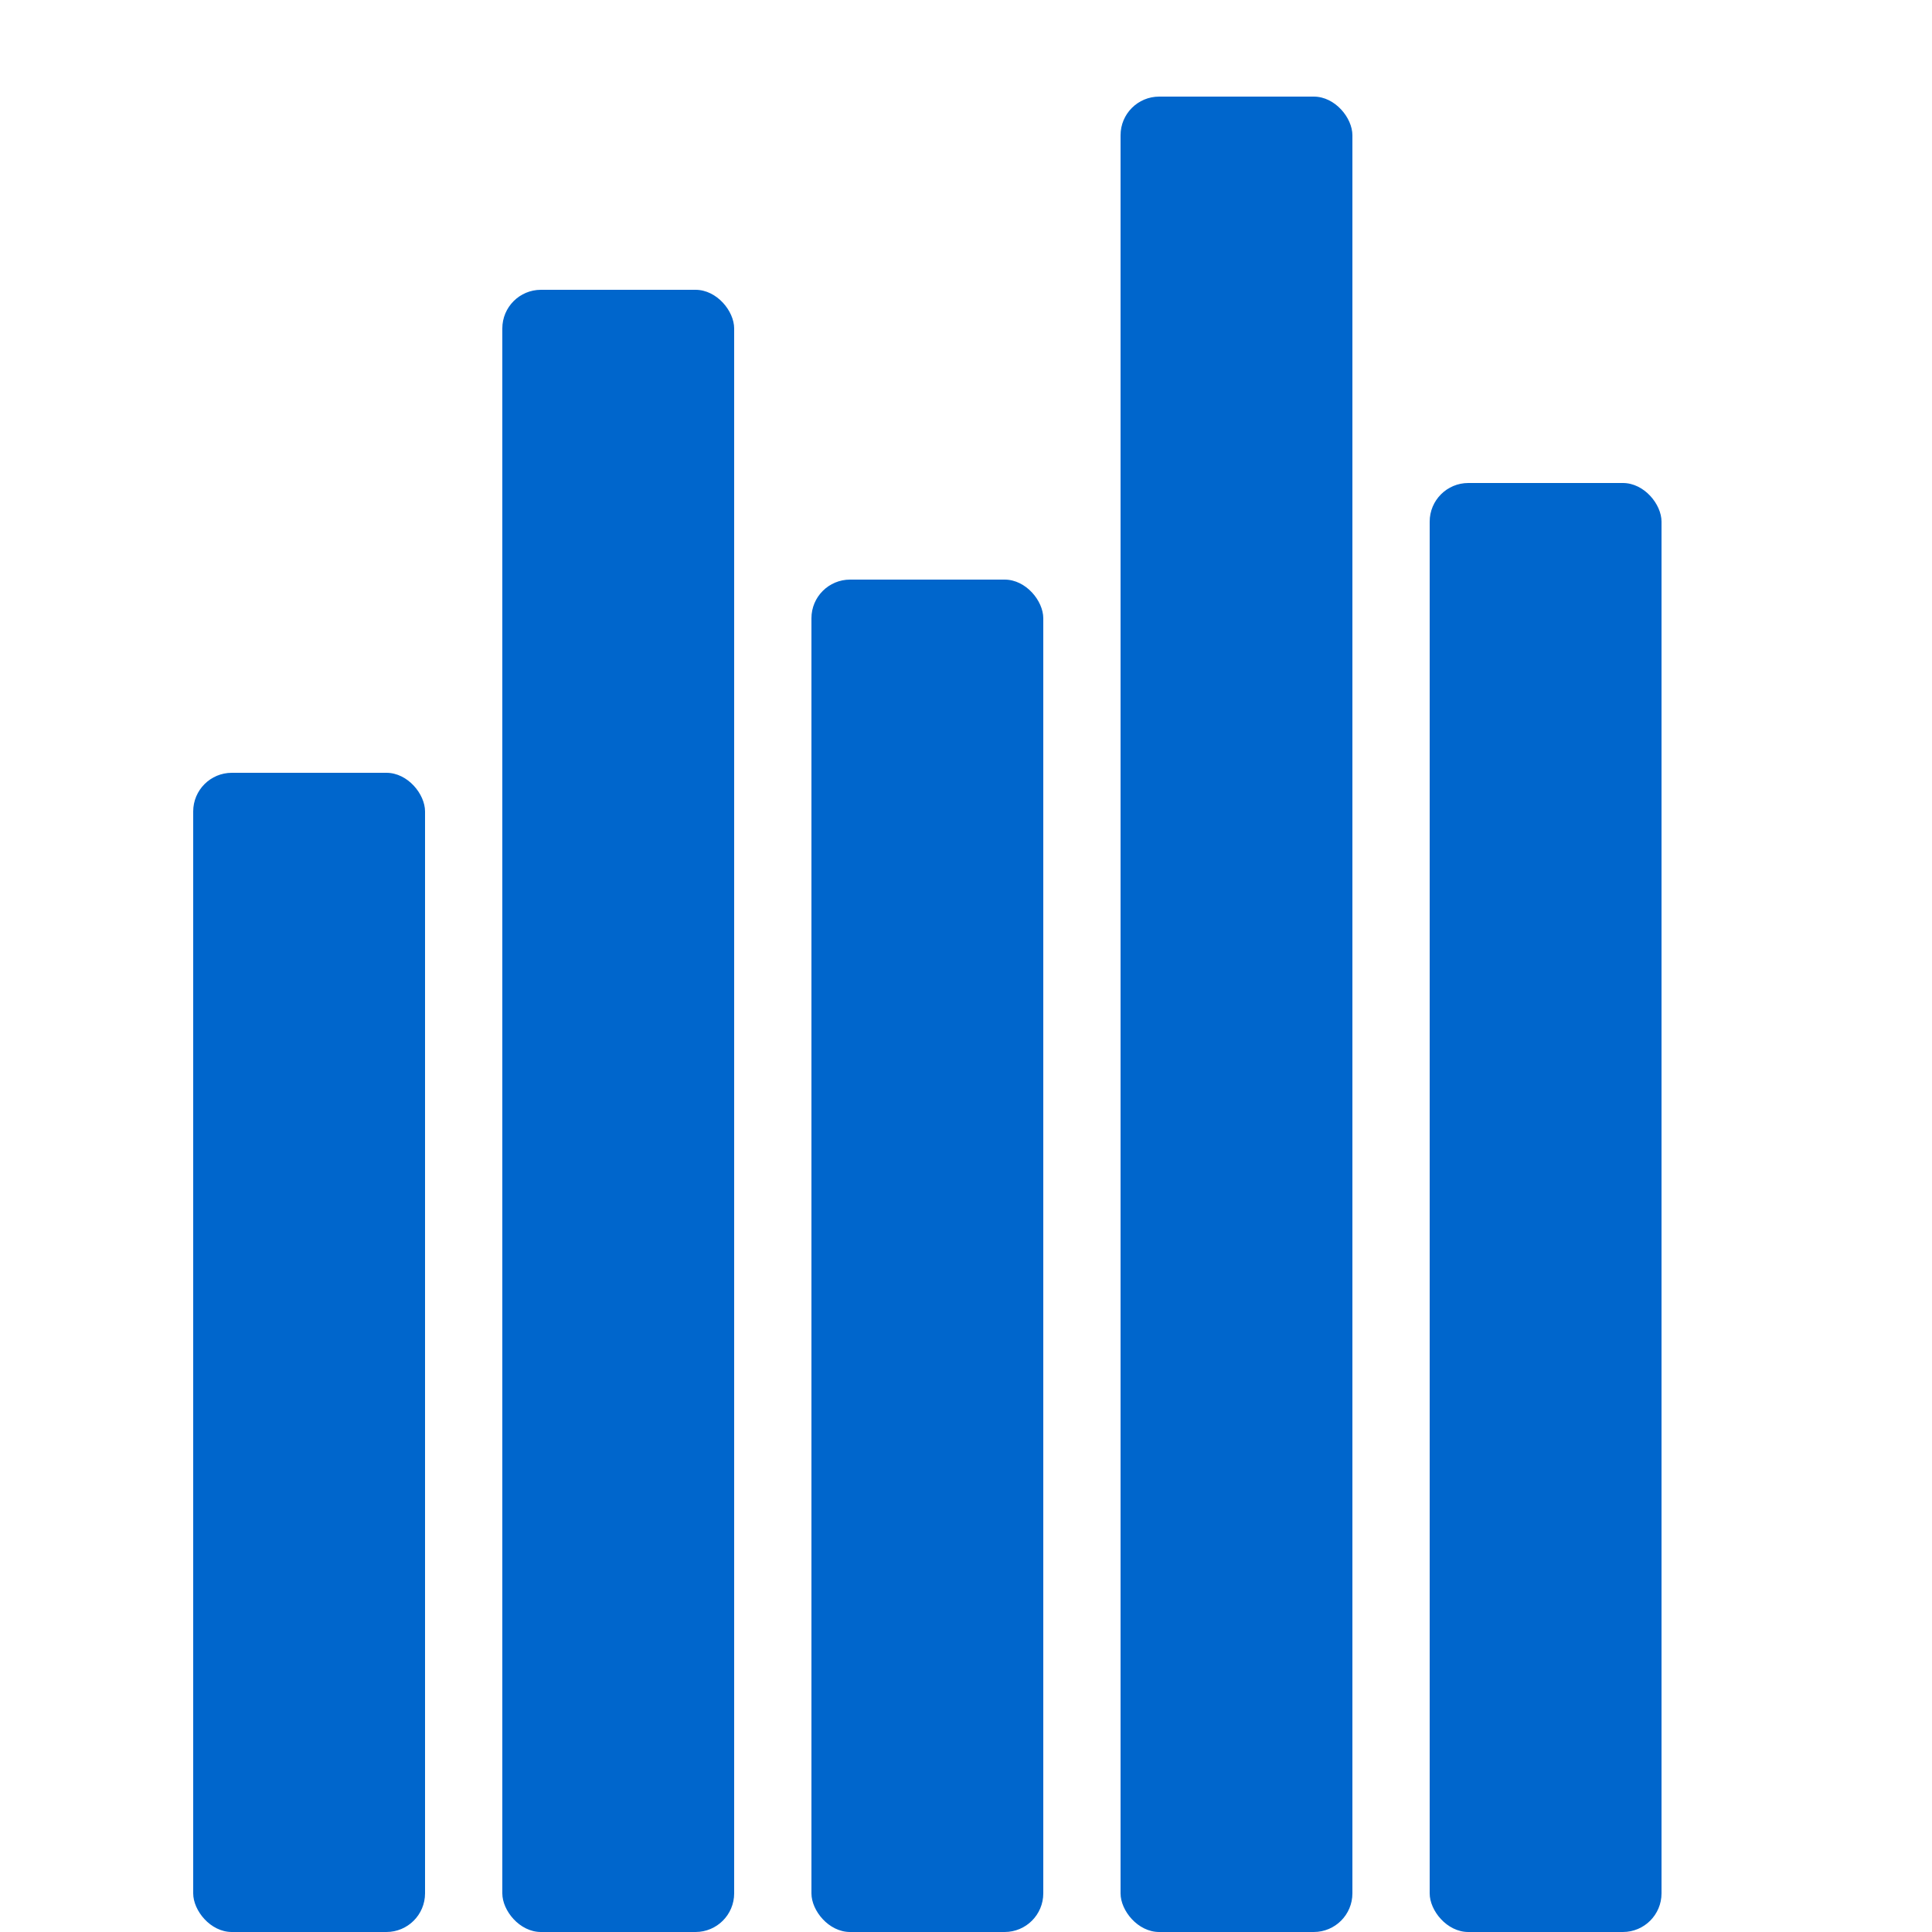 <svg xmlns="http://www.w3.org/2000/svg" viewBox="0 0 100 100">
  <rect x="10" y="40" width="12" height="60" rx="2" fill="#0066cc"/>
  <rect x="26" y="15" width="12" height="85" rx="2" fill="#0066cc"/>
  <rect x="42" y="30" width="12" height="70" rx="2" fill="#0066cc"/>
  <rect x="58" y="5" width="12" height="95" rx="2" fill="#0066cc"/>
  <rect x="74" y="25" width="12" height="75" rx="2" fill="#0066cc"/>
</svg>